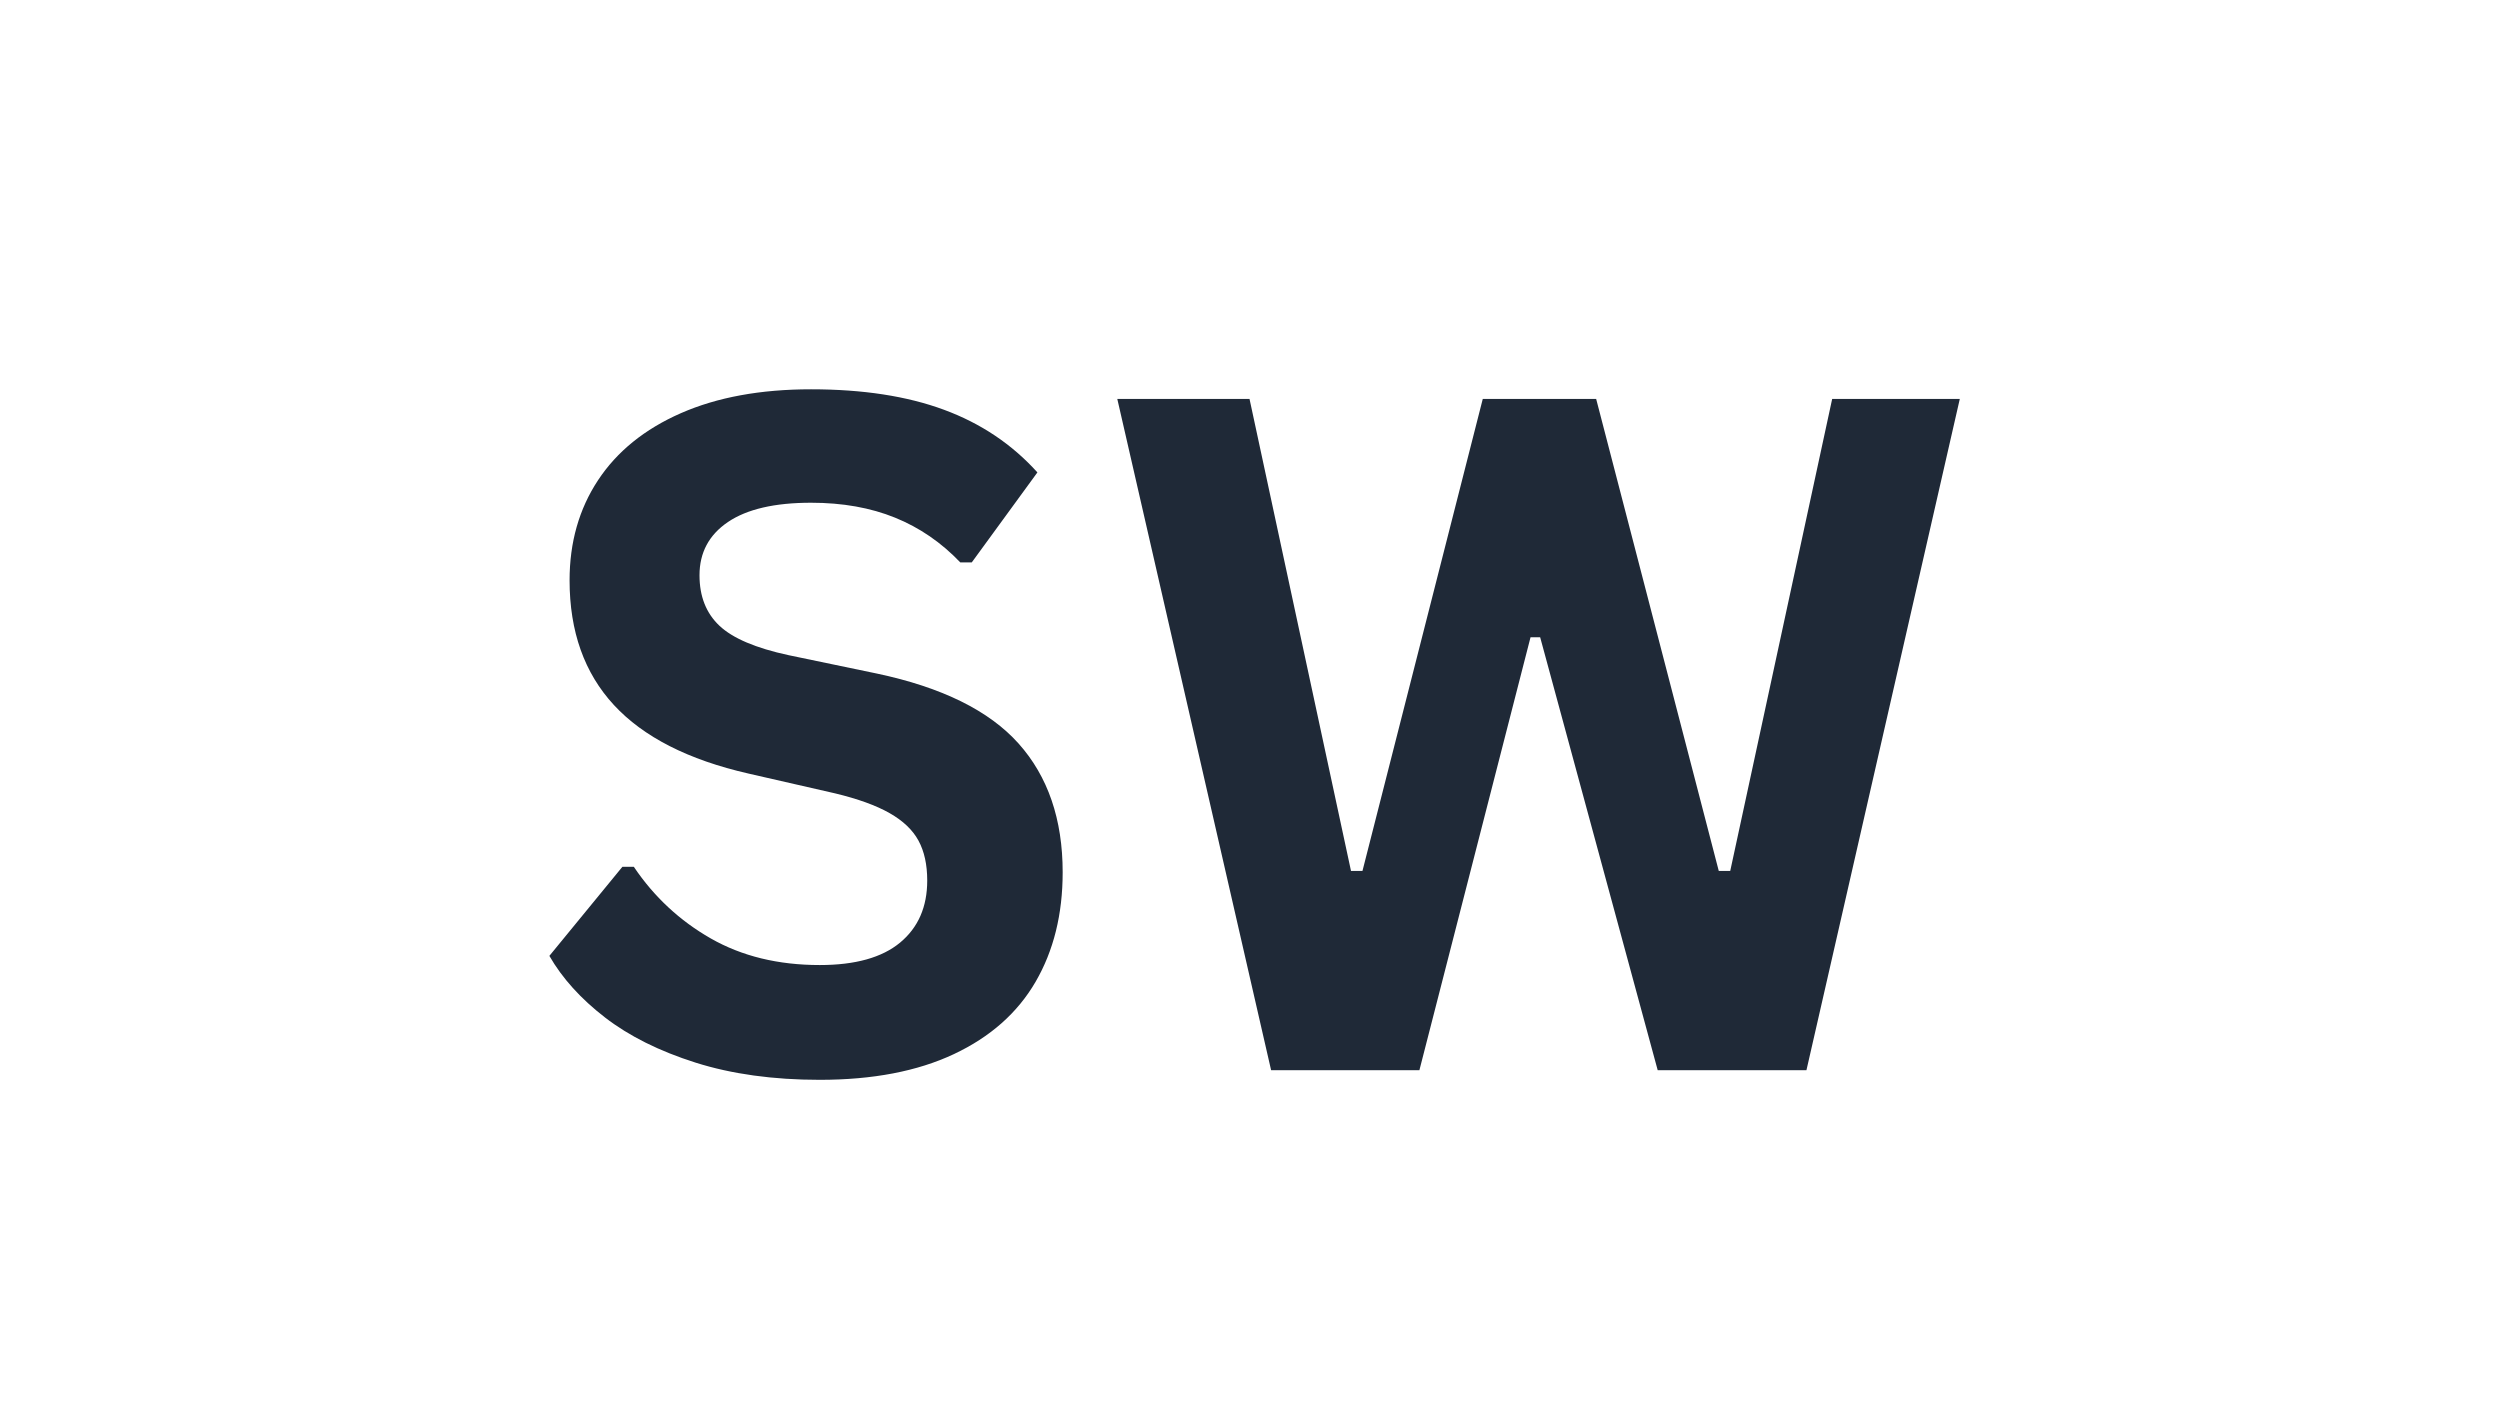 <svg xmlns="http://www.w3.org/2000/svg" xmlns:xlink="http://www.w3.org/1999/xlink" width="1472" zoomAndPan="magnify" viewBox="0 0 1104 624" height="832" preserveAspectRatio="xMidYMid meet" version="1.0"><defs><g/></defs><g fill="#1f2937" fill-opacity="1"><g transform="translate(230.635, 472.601)"><g><path d="M 131.375 4.25 C 110.832 4.25 92.551 1.719 76.531 -3.344 C 60.52 -8.414 47.176 -15.07 36.5 -23.312 C 25.82 -31.562 17.645 -40.617 11.969 -50.484 L 44.203 -89.812 L 49.266 -89.812 C 58.191 -76.57 69.516 -66.031 83.234 -58.188 C 96.953 -50.352 113 -46.438 131.375 -46.438 C 147.062 -46.438 158.891 -49.742 166.859 -56.359 C 174.836 -62.984 178.828 -72.109 178.828 -83.734 C 178.828 -90.766 177.539 -96.645 174.969 -101.375 C 172.406 -106.102 168.148 -110.156 162.203 -113.531 C 156.254 -116.914 148.211 -119.828 138.078 -122.266 L 99.953 -130.984 C 73.328 -137.055 53.492 -147.156 40.453 -161.281 C 27.41 -175.406 20.891 -193.754 20.891 -216.328 C 20.891 -233.098 25.078 -247.832 33.453 -260.531 C 41.836 -273.238 54.035 -283.109 70.047 -290.141 C 86.066 -297.172 105.227 -300.688 127.531 -300.688 C 150.375 -300.688 169.938 -297.676 186.219 -291.656 C 202.508 -285.645 216.266 -276.422 227.484 -263.984 L 198.5 -224.25 L 193.422 -224.25 C 185.047 -233.031 175.445 -239.613 164.625 -244 C 153.812 -248.395 141.445 -250.594 127.531 -250.594 C 111.445 -250.594 99.211 -247.754 90.828 -242.078 C 82.453 -236.398 78.266 -228.562 78.266 -218.562 C 78.266 -209.238 81.203 -201.805 87.078 -196.266 C 92.961 -190.723 103.133 -186.395 117.594 -183.281 L 156.531 -175.172 C 185.312 -169.086 206.191 -158.781 219.172 -144.25 C 232.148 -129.727 238.641 -110.773 238.641 -87.391 C 238.641 -68.867 234.648 -52.75 226.672 -39.031 C 218.703 -25.312 206.672 -14.664 190.578 -7.094 C 174.492 0.469 154.758 4.25 131.375 4.25 Z M 131.375 4.25 "/></g></g><g transform="translate(485.29, 472.601)"><g><path d="M 141.516 0 L 76.031 0 L 8.109 -296.422 L 66.5 -296.422 L 111.312 -88 L 116.375 -88 L 169.5 -296.422 L 219.578 -296.422 L 273.719 -88 L 278.781 -88 L 323.797 -296.422 L 380.156 -296.422 L 312.438 0 L 246.75 0 L 194.844 -191.188 L 190.594 -191.188 Z M 141.516 0 "/></g></g></g></svg>